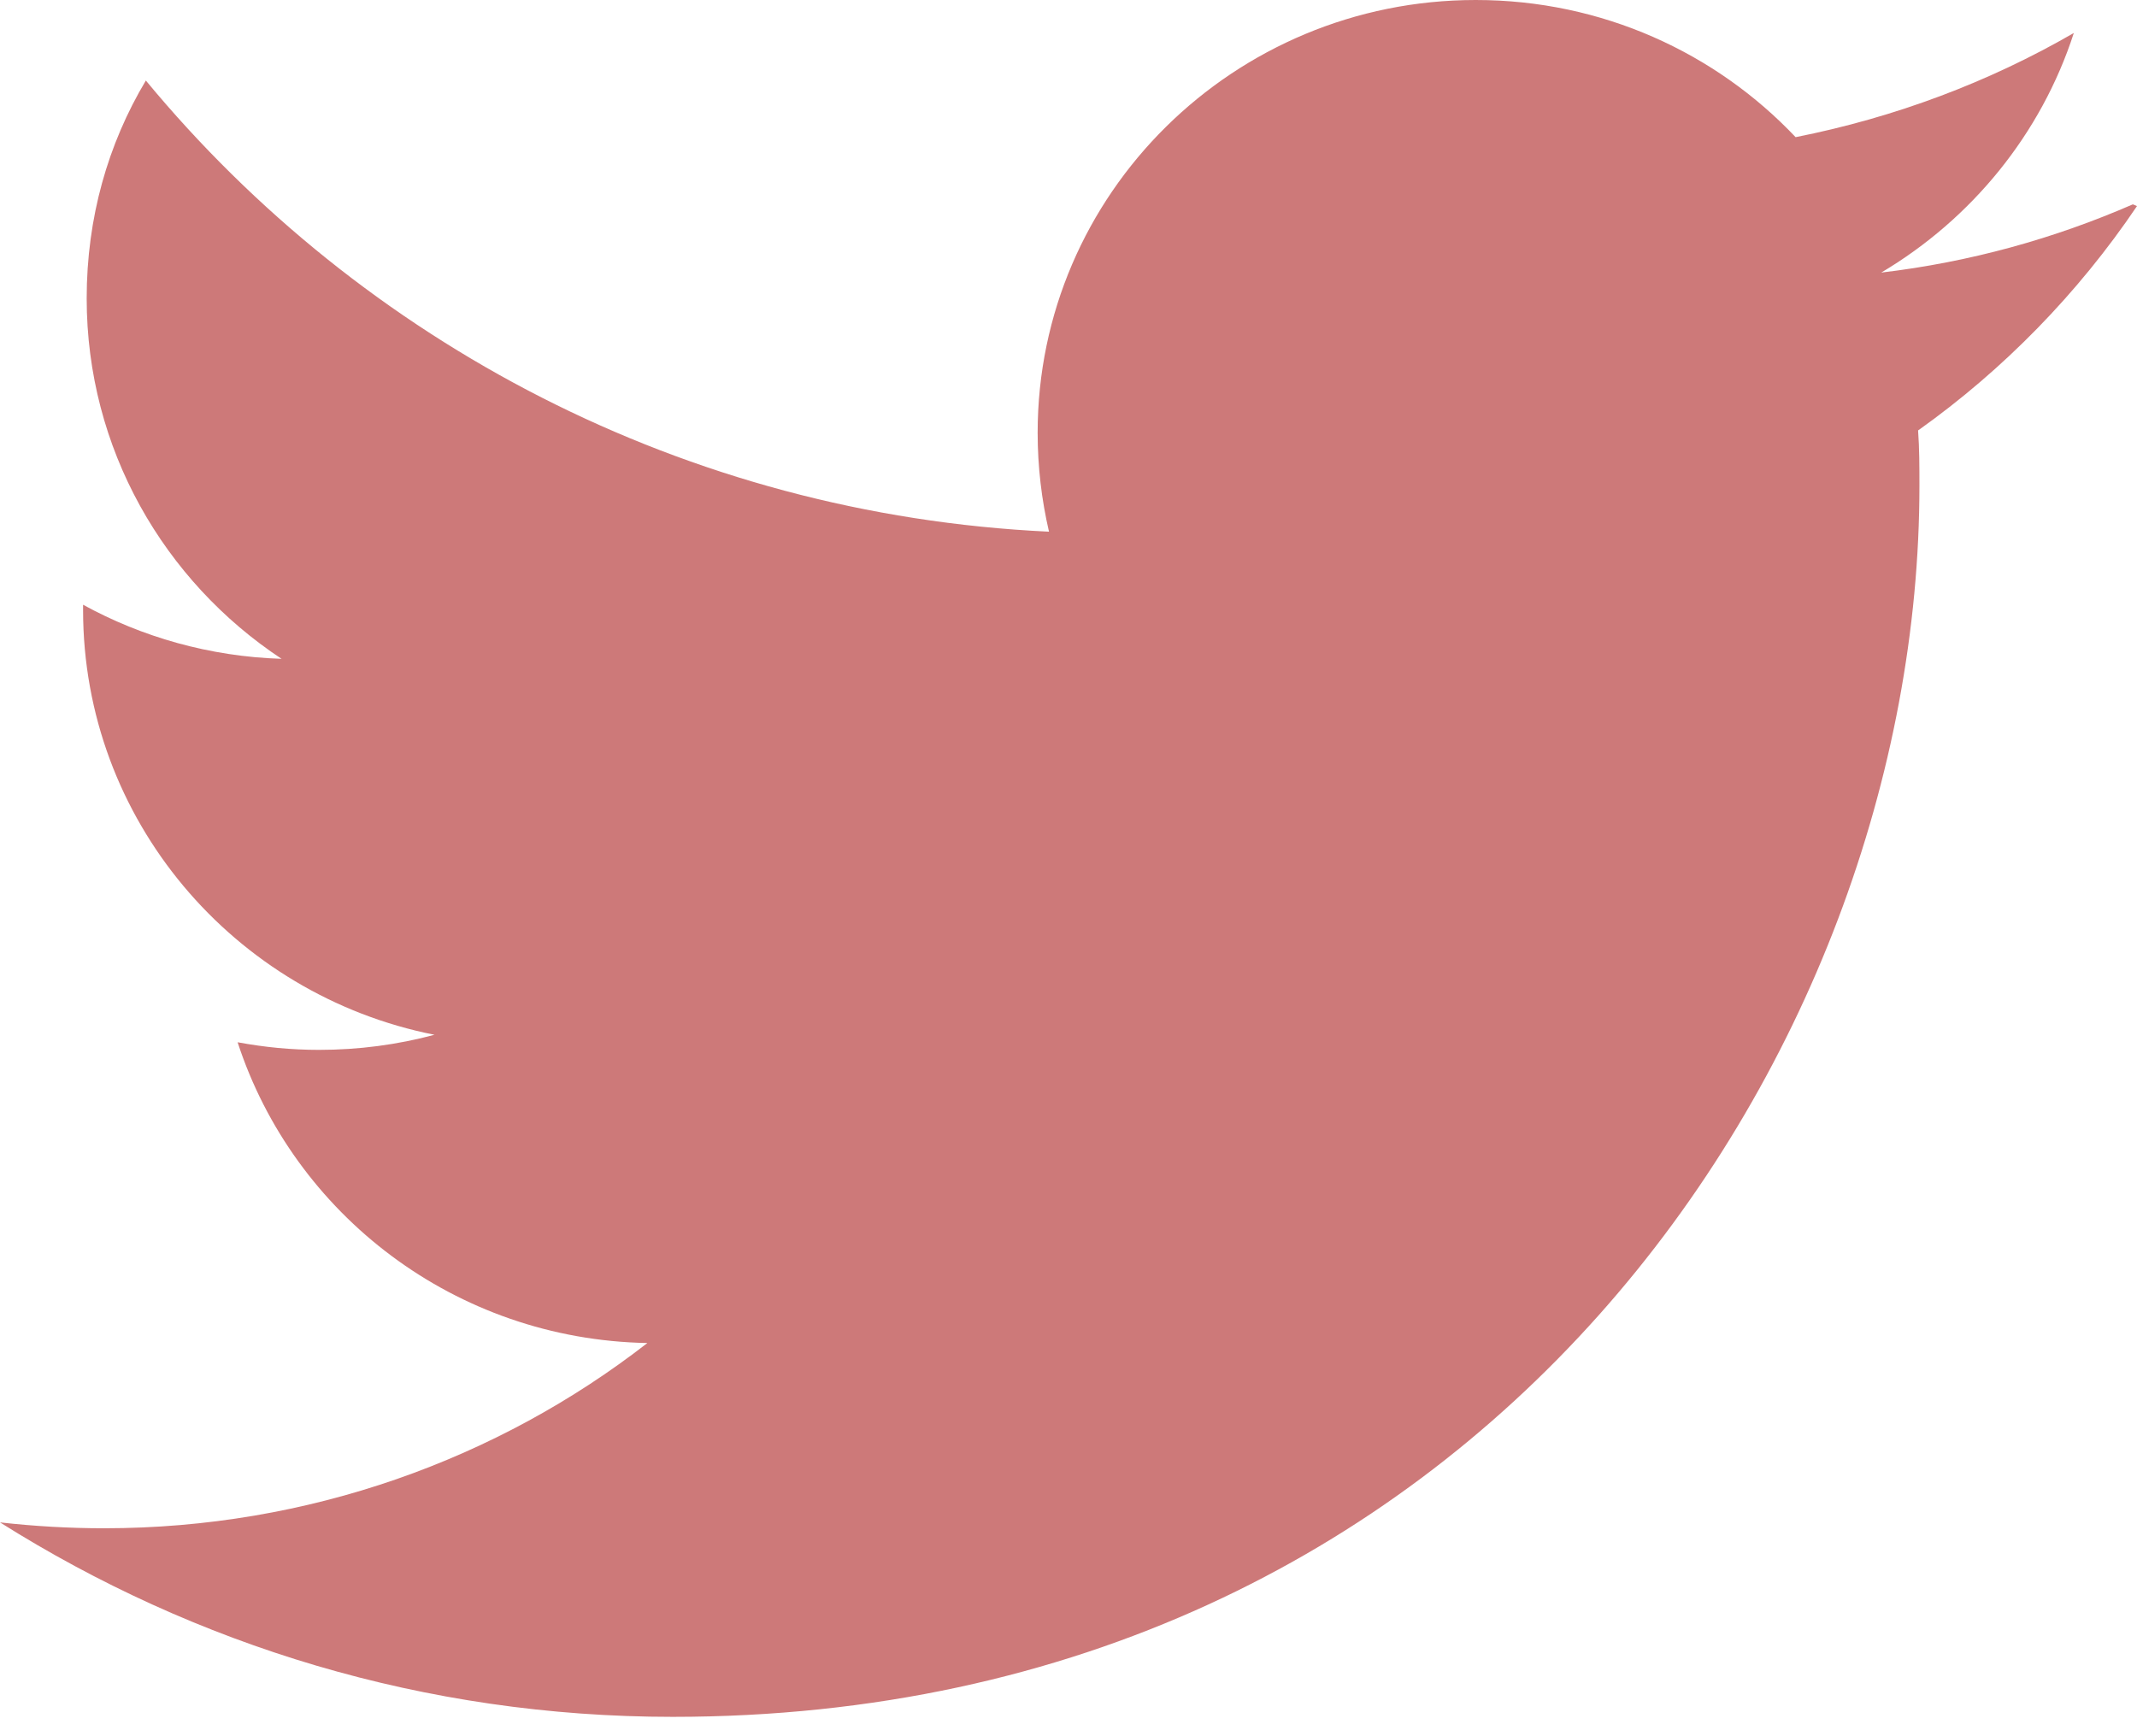 <svg width="16" height="13" viewBox="0 0 16 13" fill="none" xmlns="http://www.w3.org/2000/svg">
<path fill-rule="evenodd" clip-rule="evenodd" d="M15.969 1.53C15.379 1.787 14.75 1.962 14.085 2.041C14.762 1.639 15.282 1.004 15.527 0.247C14.894 0.613 14.191 0.879 13.444 1.027C12.846 0.395 11.995 0 11.049 0C9.238 0 7.769 1.452 7.769 3.24C7.769 3.497 7.799 3.744 7.854 3.981C5.128 3.853 2.71 2.559 1.092 0.603C0.808 1.078 0.649 1.631 0.649 2.234C0.649 3.36 1.228 4.351 2.108 4.933C1.57 4.916 1.063 4.77 0.622 4.528V4.567C0.622 6.138 1.751 7.45 3.253 7.748C2.977 7.822 2.687 7.861 2.389 7.861C2.179 7.861 1.979 7.841 1.779 7.804C2.199 9.092 3.408 10.03 4.847 10.056C3.728 10.926 2.309 11.443 0.78 11.443C0.52 11.443 0.26 11.428 0 11.399C1.459 12.318 3.178 12.855 5.037 12.855C11.073 12.855 14.371 7.915 14.371 3.638C14.371 3.499 14.371 3.361 14.361 3.223C15.001 2.768 15.56 2.195 16 1.543L15.969 1.53Z" fill="#CD7979"/>
</svg>
